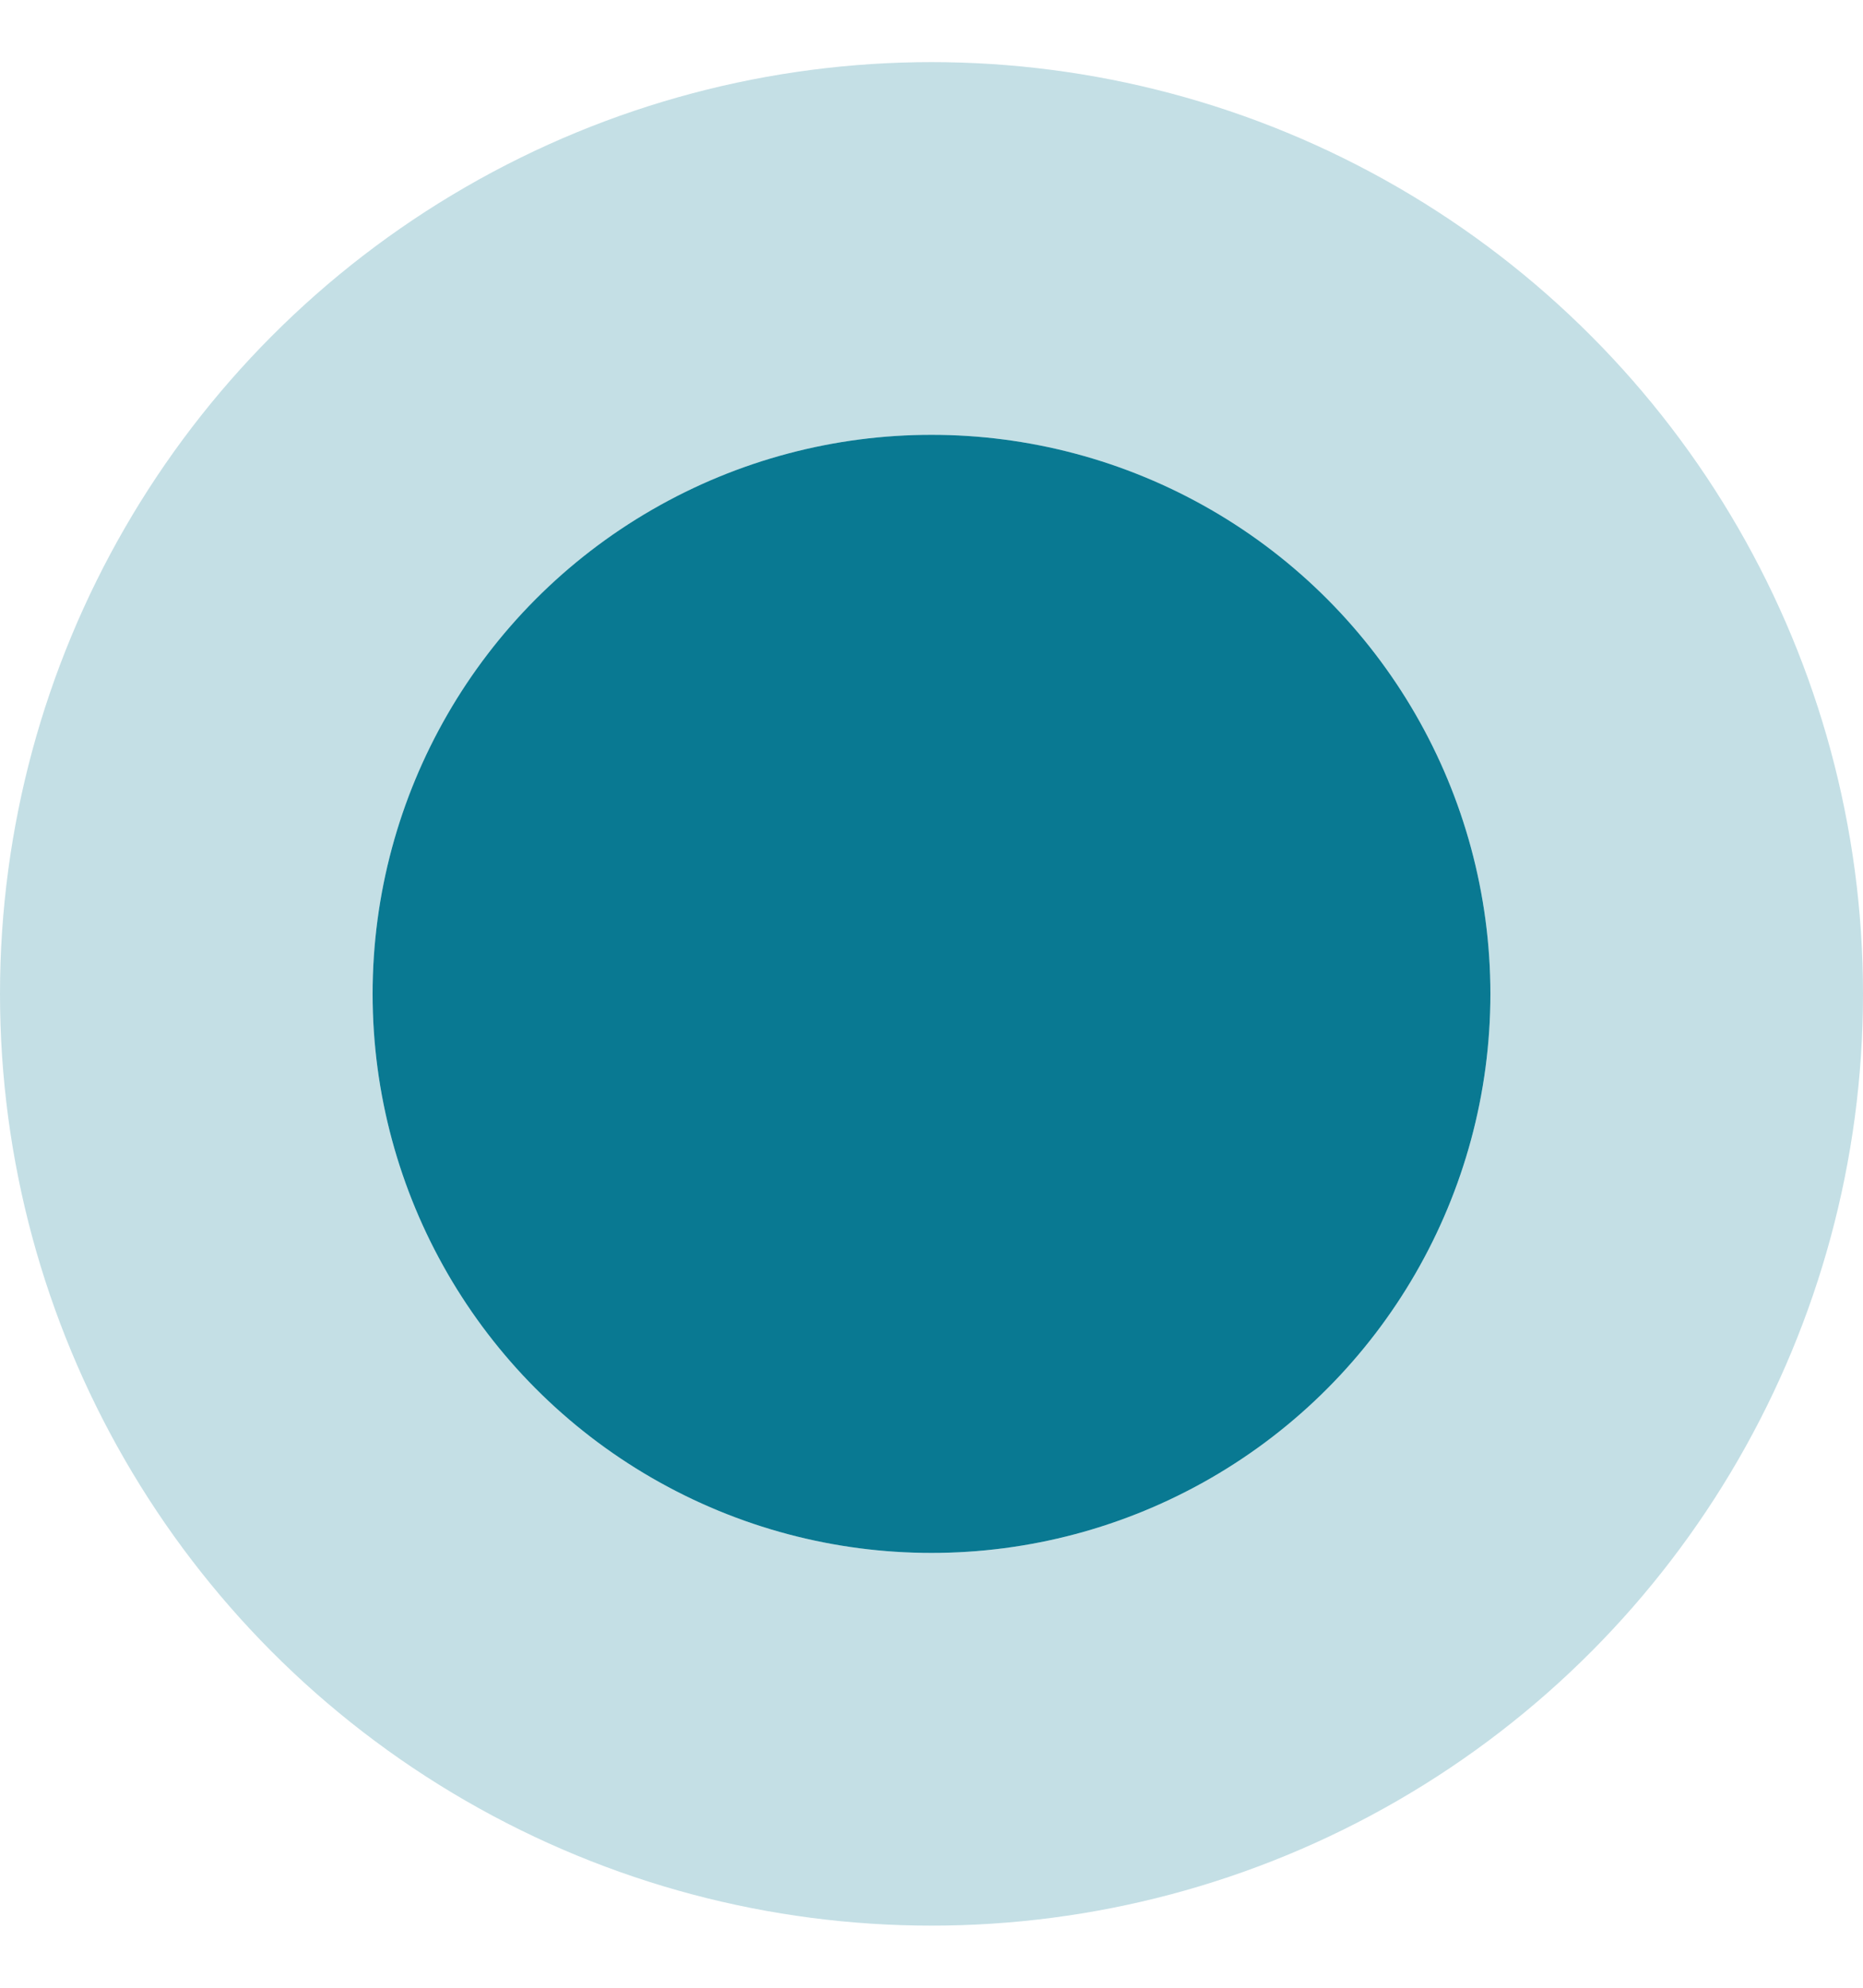 <svg width="15" height="16" fill="none" xmlns="http://www.w3.org/2000/svg"><circle cx="7.5" cy="8" r="4.5" fill="#097992"/><circle cx="7.5" cy="8" r="6" stroke="#097992" stroke-opacity=".24" stroke-width="3"/></svg>